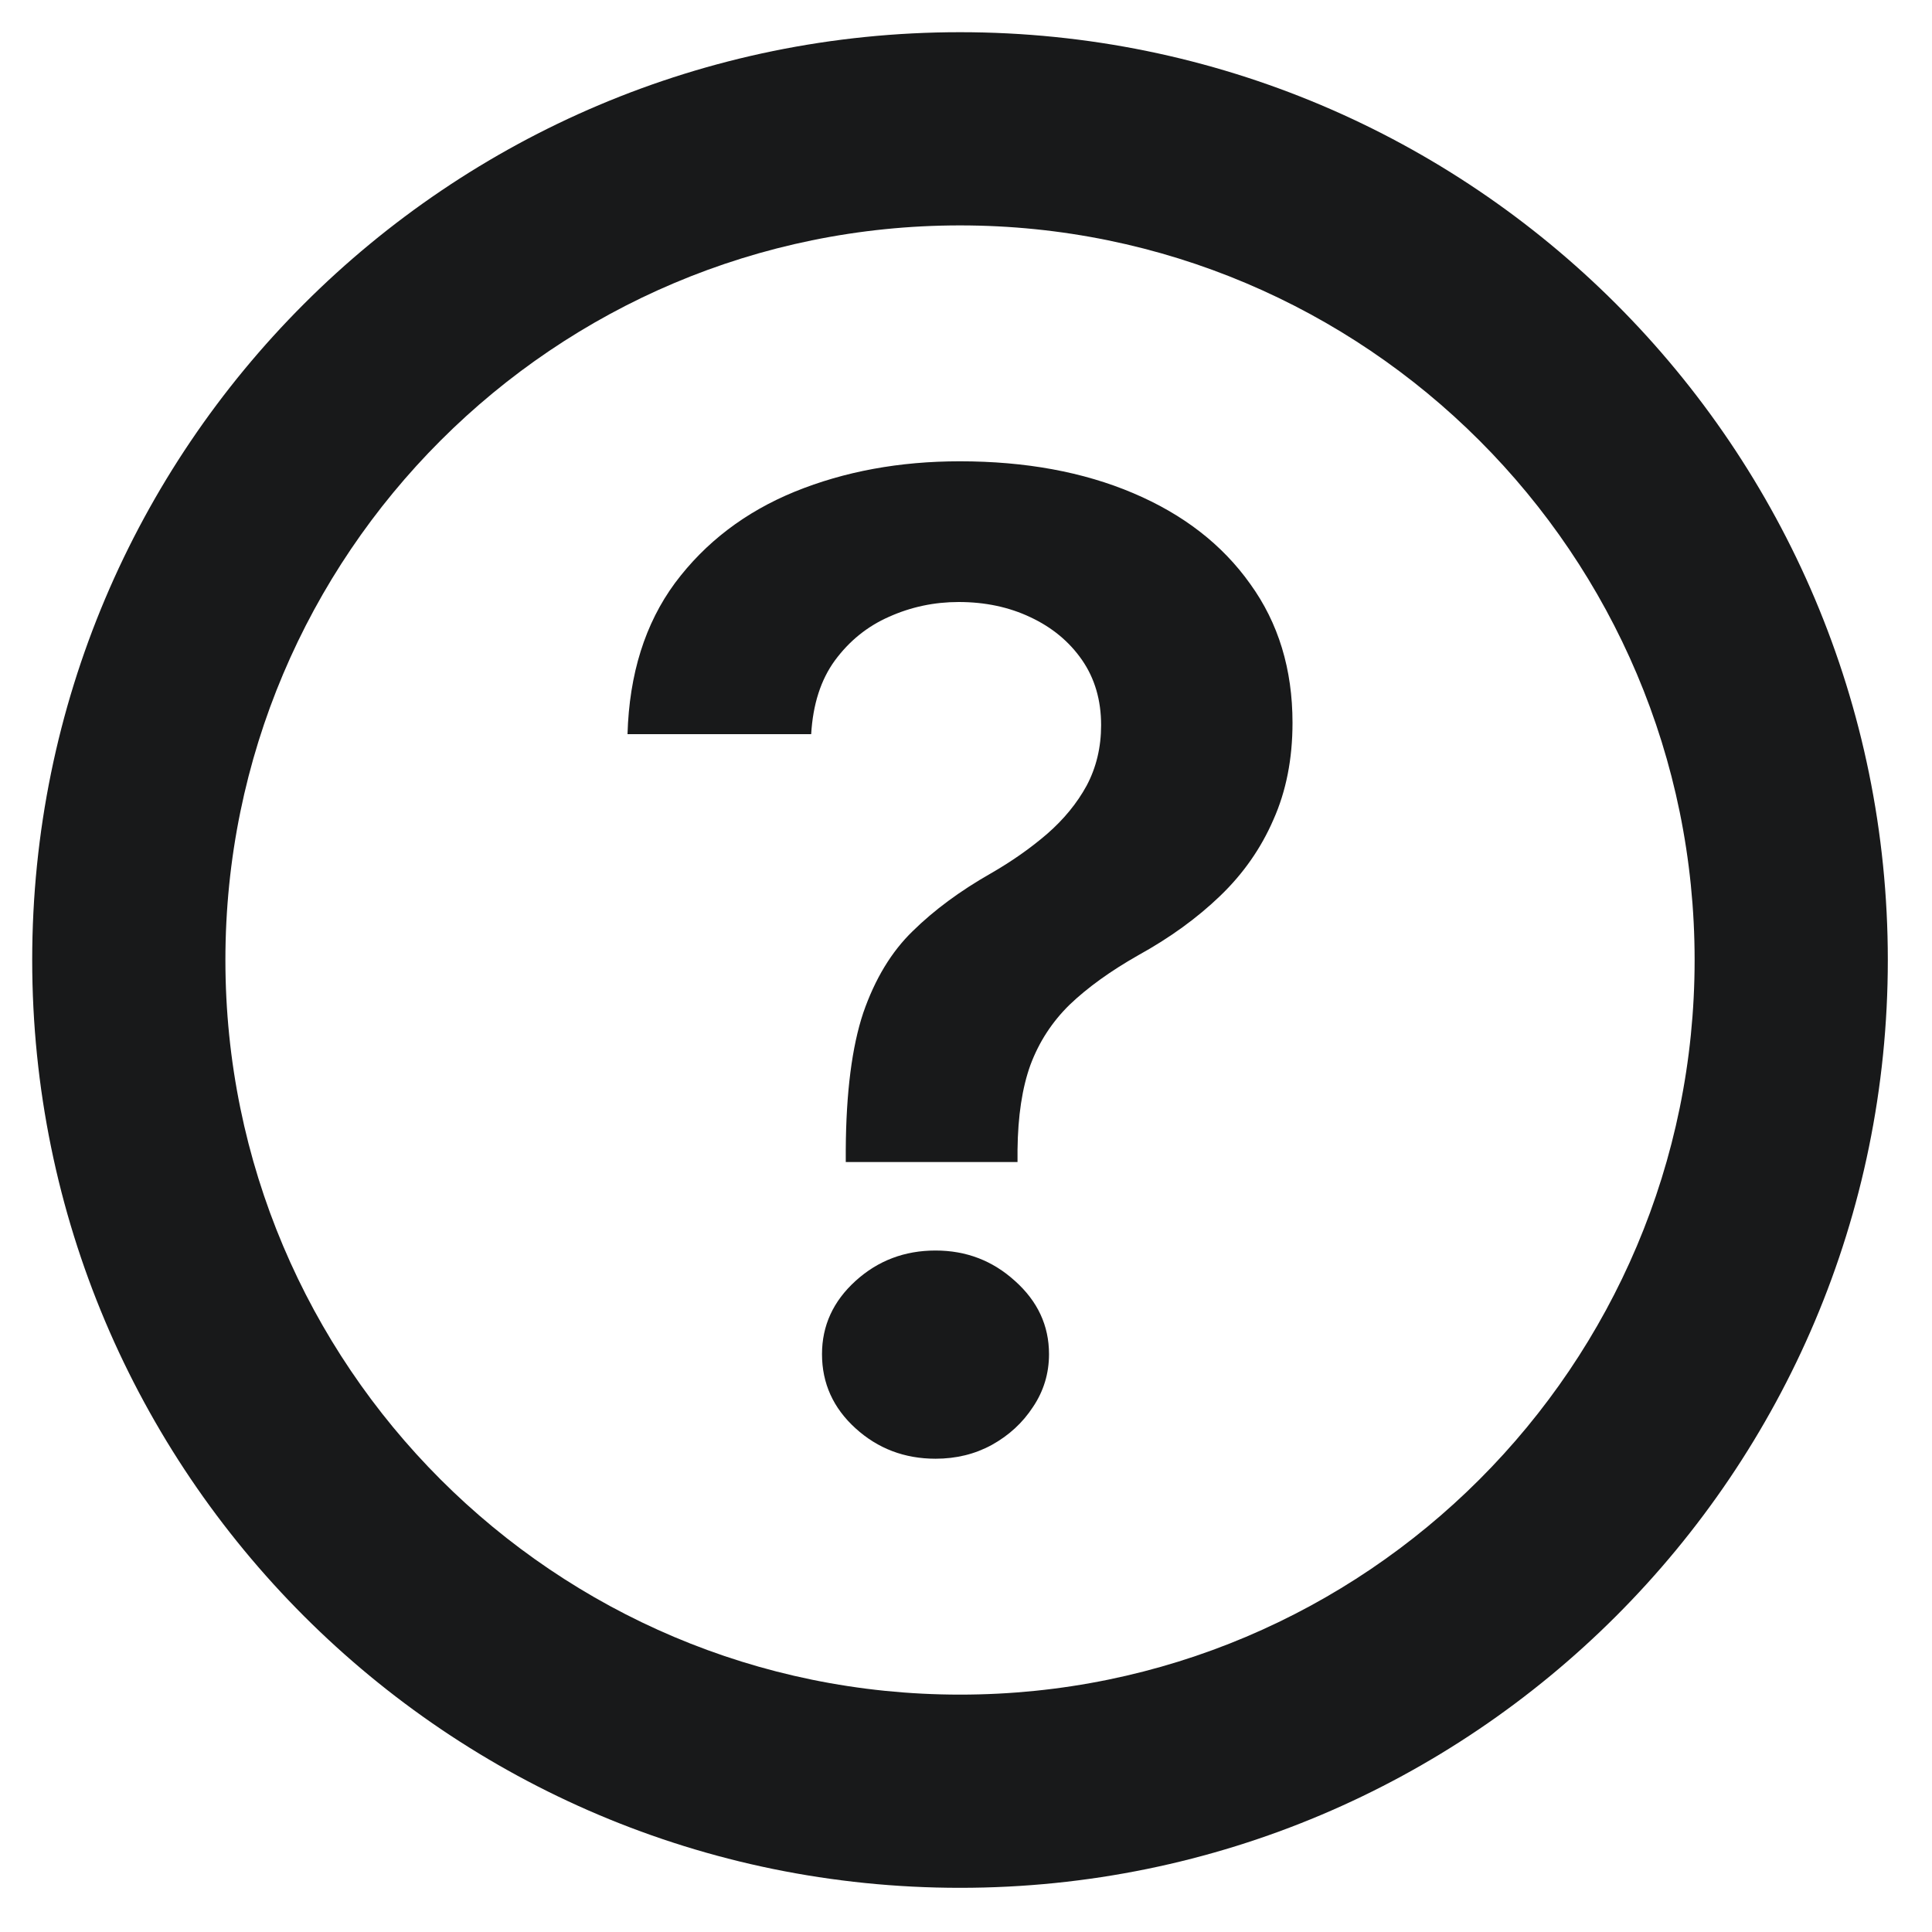 <svg width="30" height="30" viewBox="0 0 30 30" fill="none" xmlns="http://www.w3.org/2000/svg">
<path fill-rule="evenodd" clip-rule="evenodd" d="M14.907 0.5C6.95 0.5 0.5 6.95 0.5 14.907C0.5 22.864 6.95 29.314 14.907 29.314C22.864 29.314 29.314 22.864 29.314 14.907C29.314 6.95 22.864 0.5 14.907 0.5ZM3.5 14.907C3.5 8.607 8.607 3.5 14.907 3.5C21.207 3.5 26.314 8.607 26.314 14.907C26.314 21.207 21.207 26.314 14.907 26.314C8.607 26.314 3.5 21.207 3.5 14.907ZM13.133 17.853V18.044H15.8V17.853C15.806 17.331 15.872 16.893 16 16.538C16.134 16.179 16.337 15.867 16.609 15.601C16.887 15.335 17.242 15.079 17.675 14.833C18.166 14.562 18.59 14.255 18.948 13.91C19.306 13.566 19.581 13.172 19.773 12.729C19.971 12.286 20.07 11.784 20.07 11.223C20.07 10.391 19.851 9.673 19.413 9.067C18.98 8.457 18.374 7.987 17.595 7.657C16.82 7.328 15.923 7.163 14.903 7.163C13.968 7.163 13.114 7.32 12.34 7.635C11.571 7.95 10.951 8.423 10.481 9.053C10.017 9.683 9.771 10.465 9.744 11.4H12.596C12.623 10.938 12.745 10.556 12.964 10.256C13.189 9.951 13.469 9.725 13.806 9.577C14.147 9.424 14.508 9.348 14.887 9.348C15.298 9.348 15.669 9.427 16 9.584C16.337 9.742 16.604 9.963 16.802 10.249C16.999 10.534 17.098 10.871 17.098 11.26C17.098 11.605 17.023 11.917 16.874 12.198C16.724 12.473 16.518 12.724 16.257 12.951C16 13.172 15.709 13.376 15.384 13.563C14.908 13.834 14.505 14.132 14.174 14.457C13.843 14.777 13.587 15.2 13.405 15.726C13.229 16.253 13.138 16.962 13.133 17.853ZM13.285 22.179C13.632 22.494 14.046 22.651 14.527 22.651C14.847 22.651 15.138 22.58 15.4 22.437C15.667 22.289 15.88 22.093 16.041 21.846C16.206 21.6 16.289 21.327 16.289 21.027C16.289 20.584 16.113 20.205 15.76 19.89C15.413 19.575 15.002 19.418 14.527 19.418C14.046 19.418 13.632 19.575 13.285 19.89C12.938 20.205 12.764 20.584 12.764 21.027C12.764 21.48 12.938 21.864 13.285 22.179Z" fill="#18191A"/>
</svg>
